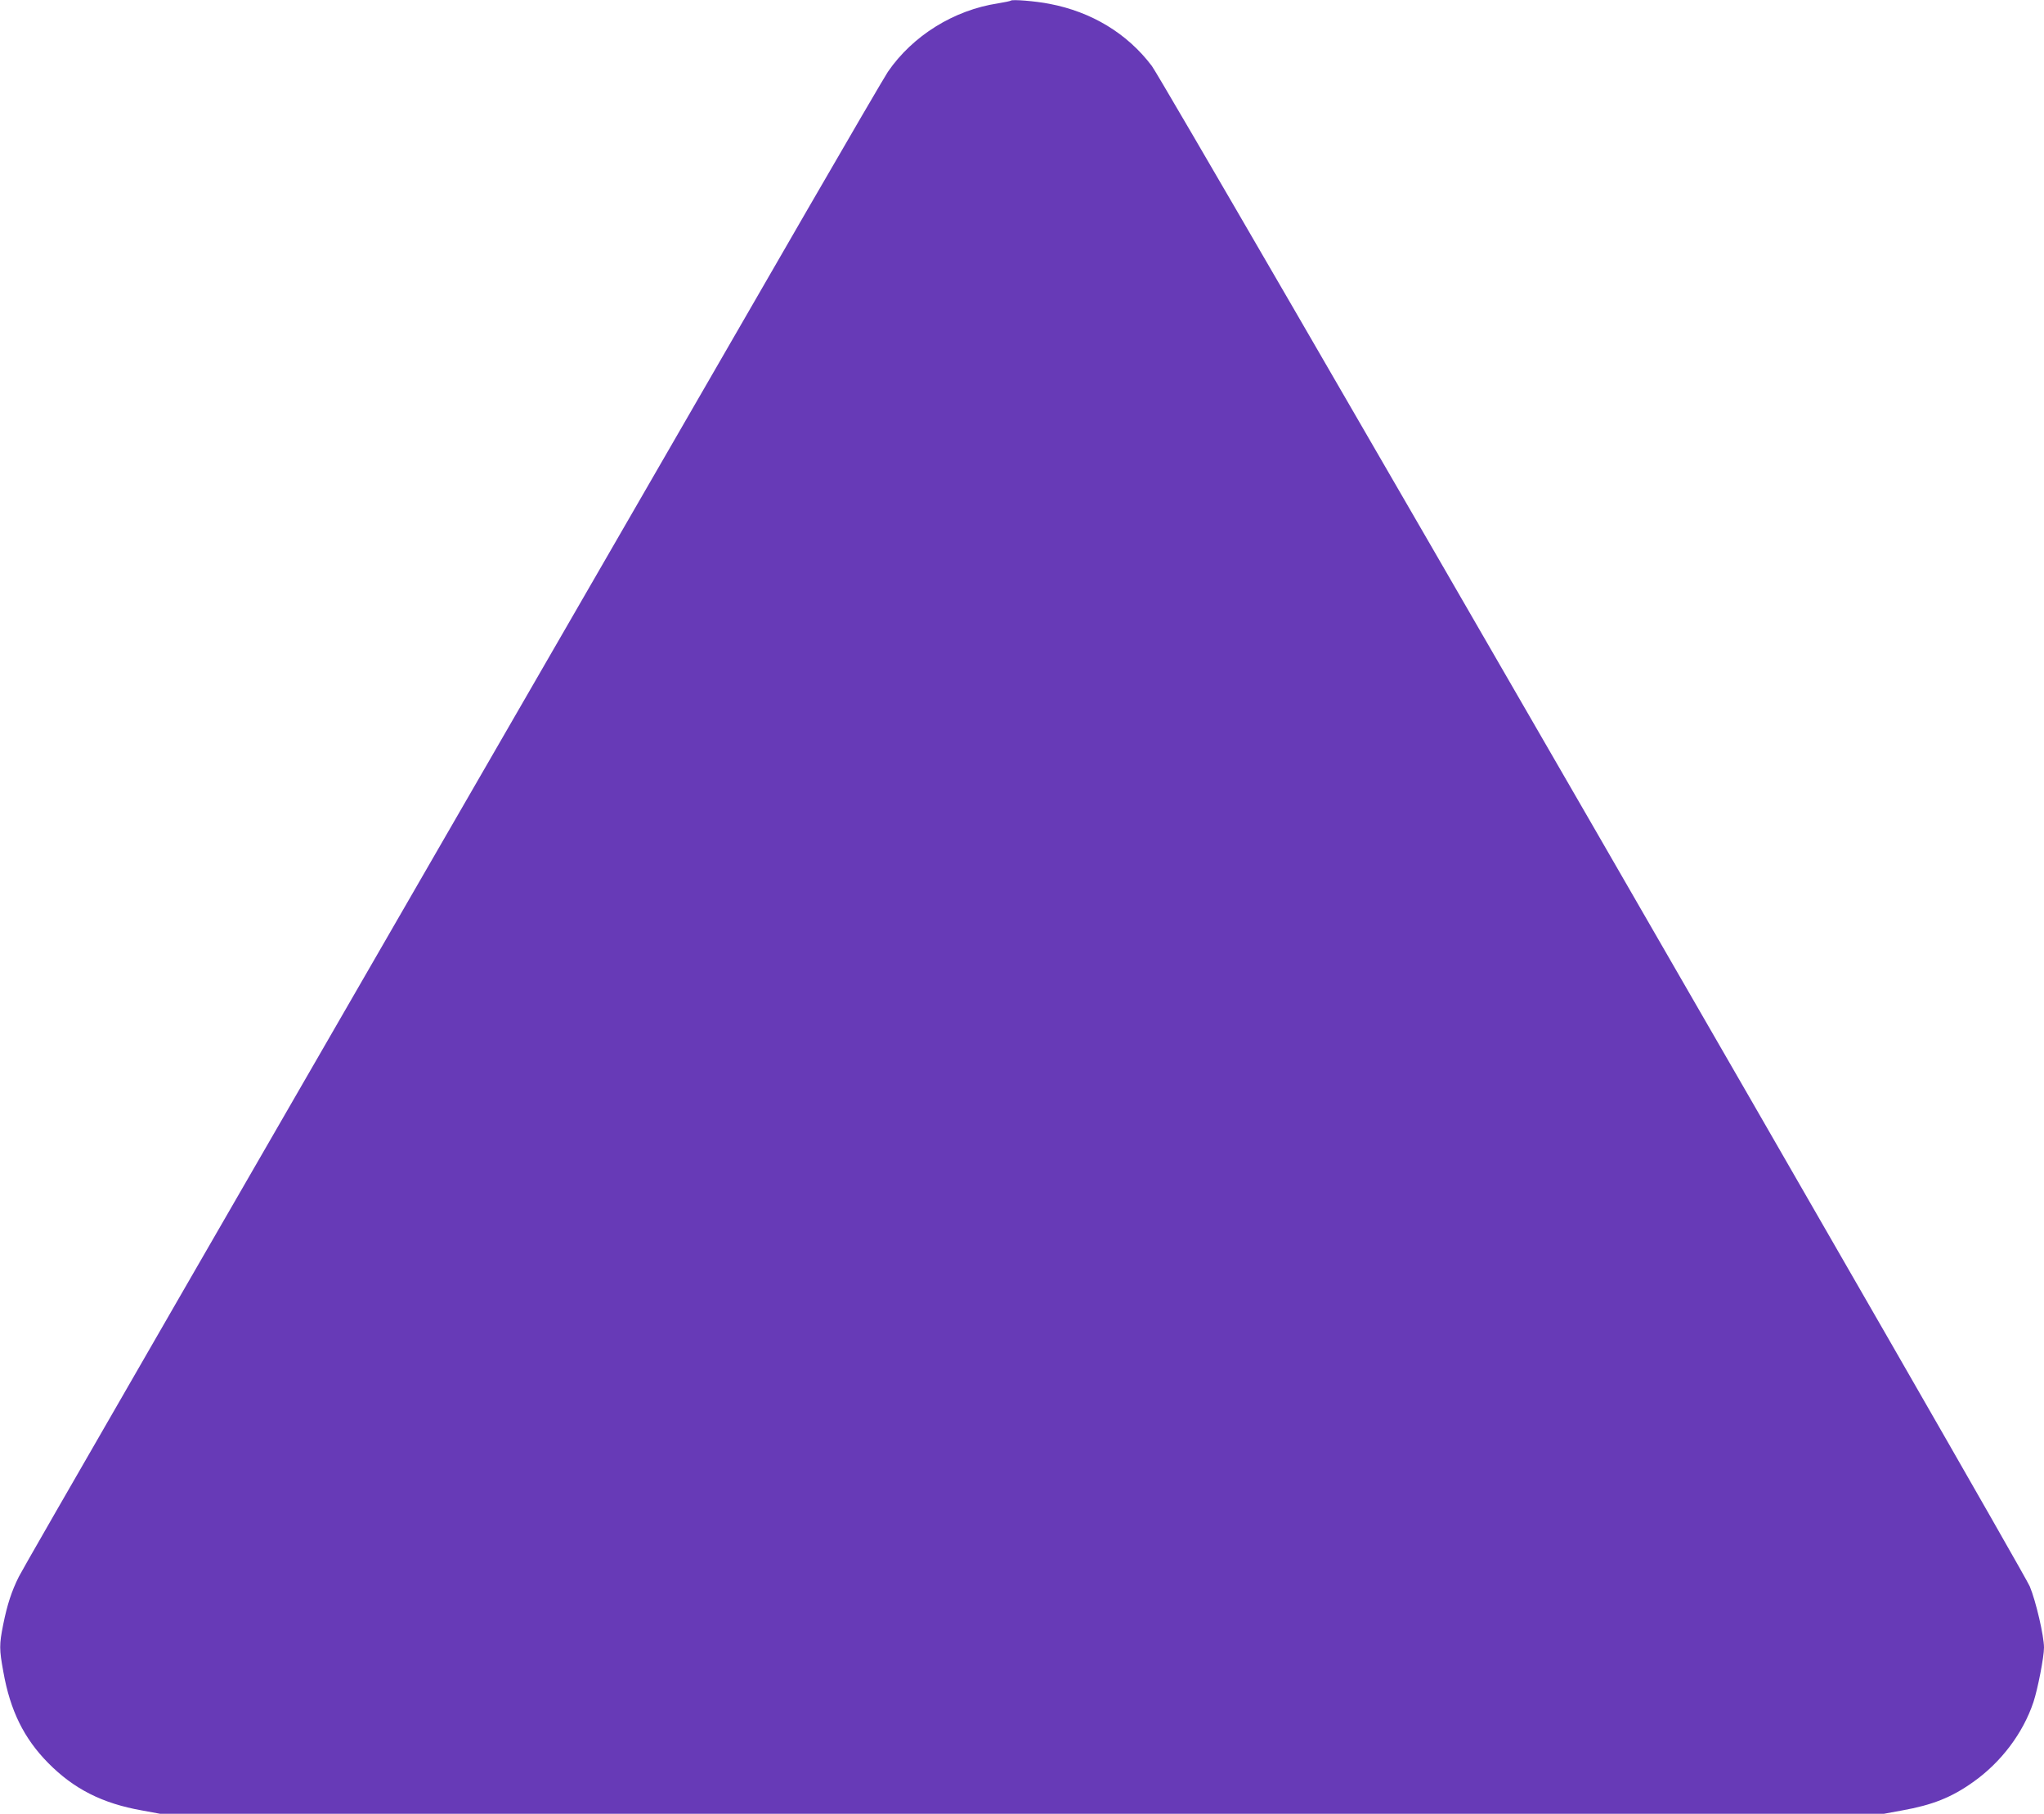 <?xml version="1.0" standalone="no"?>
<!DOCTYPE svg PUBLIC "-//W3C//DTD SVG 20010904//EN"
 "http://www.w3.org/TR/2001/REC-SVG-20010904/DTD/svg10.dtd">
<svg version="1.0" xmlns="http://www.w3.org/2000/svg"
 width="1280pt" height="1136pt" viewBox="0 0 1280 1136"
 preserveAspectRatio="xMidYMid meet">
<g transform="translate(0,1136) scale(0.1,-0.1)"
fill="#673ab7" stroke="none">
<path d="M6330 11356 c-3 -3 -39 -10 -80 -17 -277 -42 -535 -203 -690 -429
-20 -30 -246 -417 -502 -860 -3943 -6828 -4911 -8506 -4940 -8565 -45 -90 -73
-175 -98 -300 -25 -125 -25 -155 1 -296 43 -243 129 -417 281 -571 160 -162
338 -253 587 -297 l114 -21 5397 0 5397 0 114 21 c190 34 309 81 444 177 176
124 314 307 379 502 27 82 66 282 66 341 0 73 -51 292 -89 383 -48 115 -5421
9423 -5498 9523 -154 204 -378 339 -641 389 -86 17 -234 29 -242 20z"/>
</g>
</svg>
